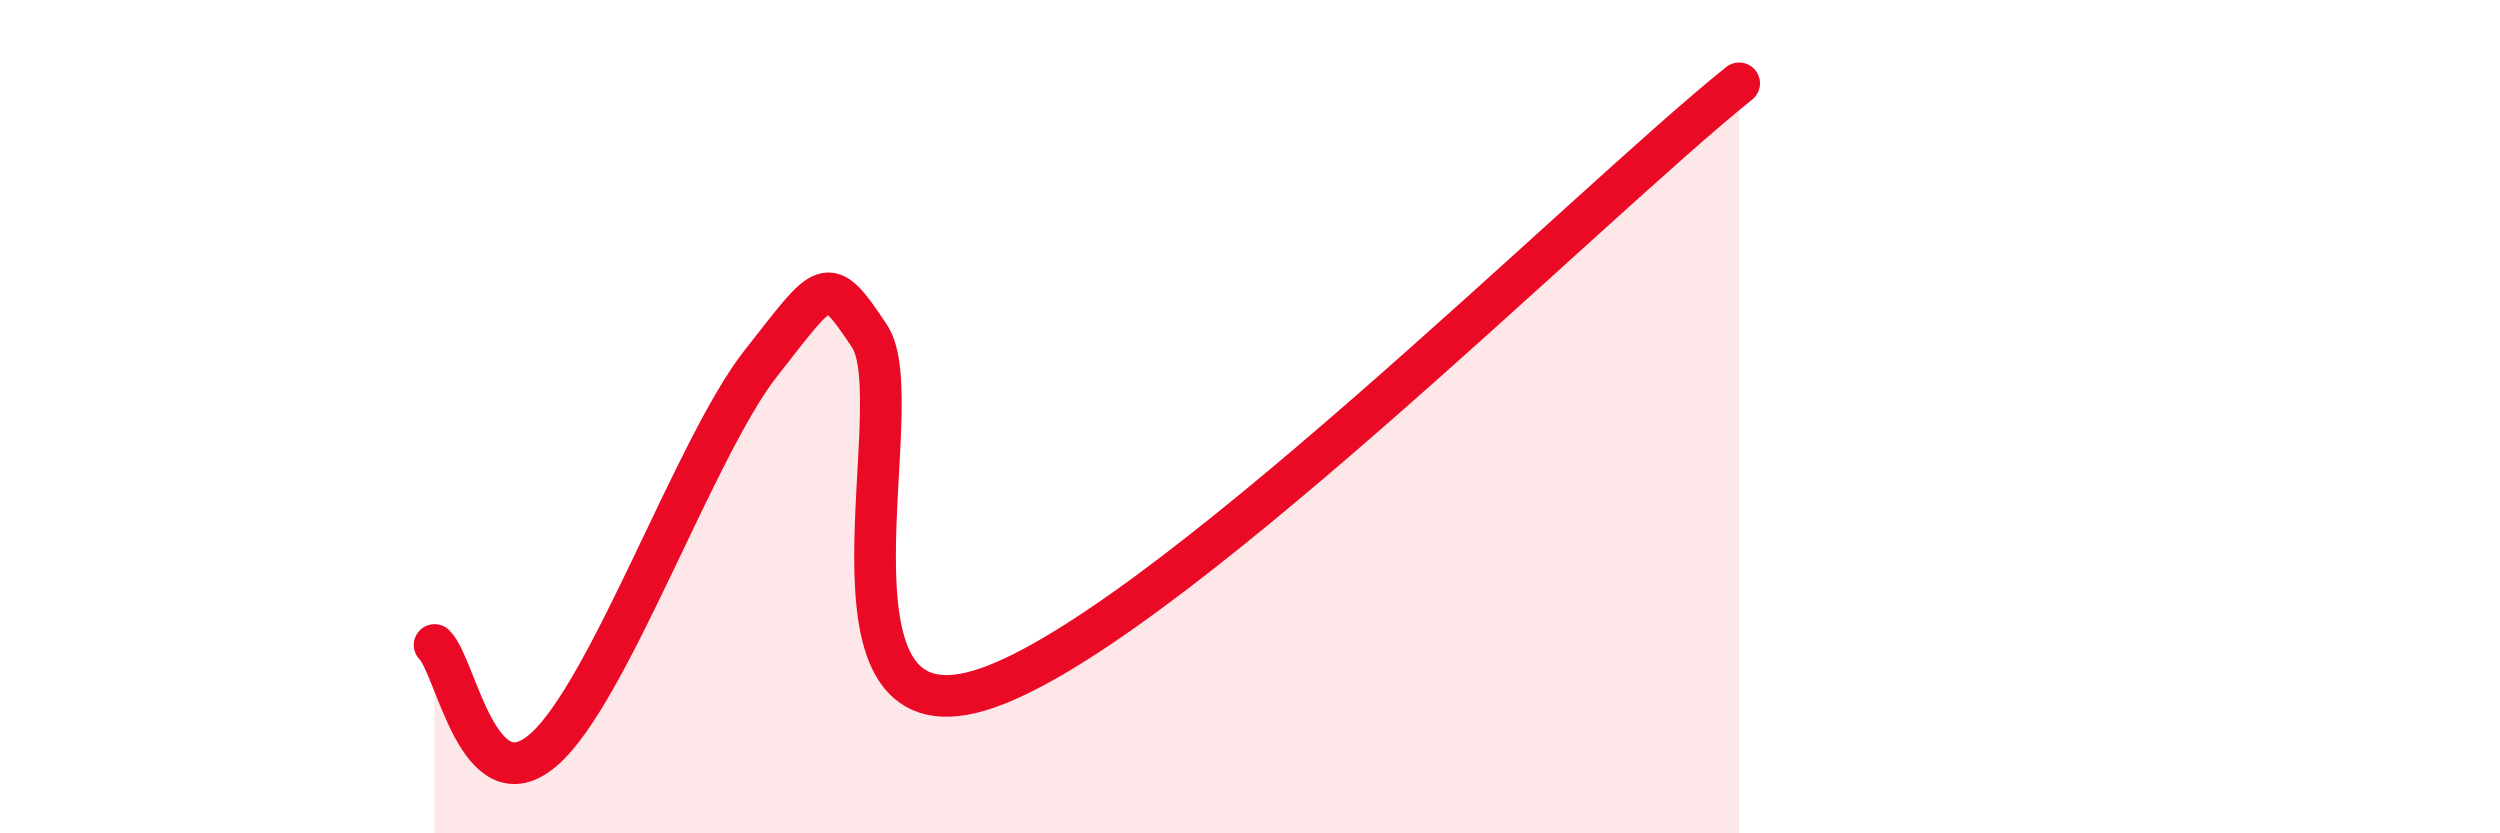 
    <svg width="60" height="20" viewBox="0 0 60 20" xmlns="http://www.w3.org/2000/svg">
      <path
        d="M 10.43,15.48 C 10.95,15.98 11.47,19.35 13.04,18 C 14.61,16.65 16.69,10.71 18.26,8.72 C 19.83,6.73 19.83,6.5 20.87,8.07 C 21.91,9.64 19.31,17.79 23.48,16.58 C 27.65,15.37 38.09,4.92 41.74,2L41.74 20L10.43 20Z"
        fill="#EB0A25"
        opacity="0.1"
        stroke-linecap="round"
        stroke-linejoin="round"
      />
      <path
        d="M 10.43,15.48 C 10.95,15.98 11.47,19.35 13.04,18 C 14.61,16.65 16.69,10.71 18.26,8.72 C 19.83,6.73 19.83,6.5 20.87,8.07 C 21.91,9.64 19.31,17.79 23.48,16.58 C 27.65,15.37 38.09,4.92 41.74,2"
        stroke="#EB0A25"
        stroke-width="1"
        fill="none"
        stroke-linecap="round"
        stroke-linejoin="round"
      />
    </svg>
  